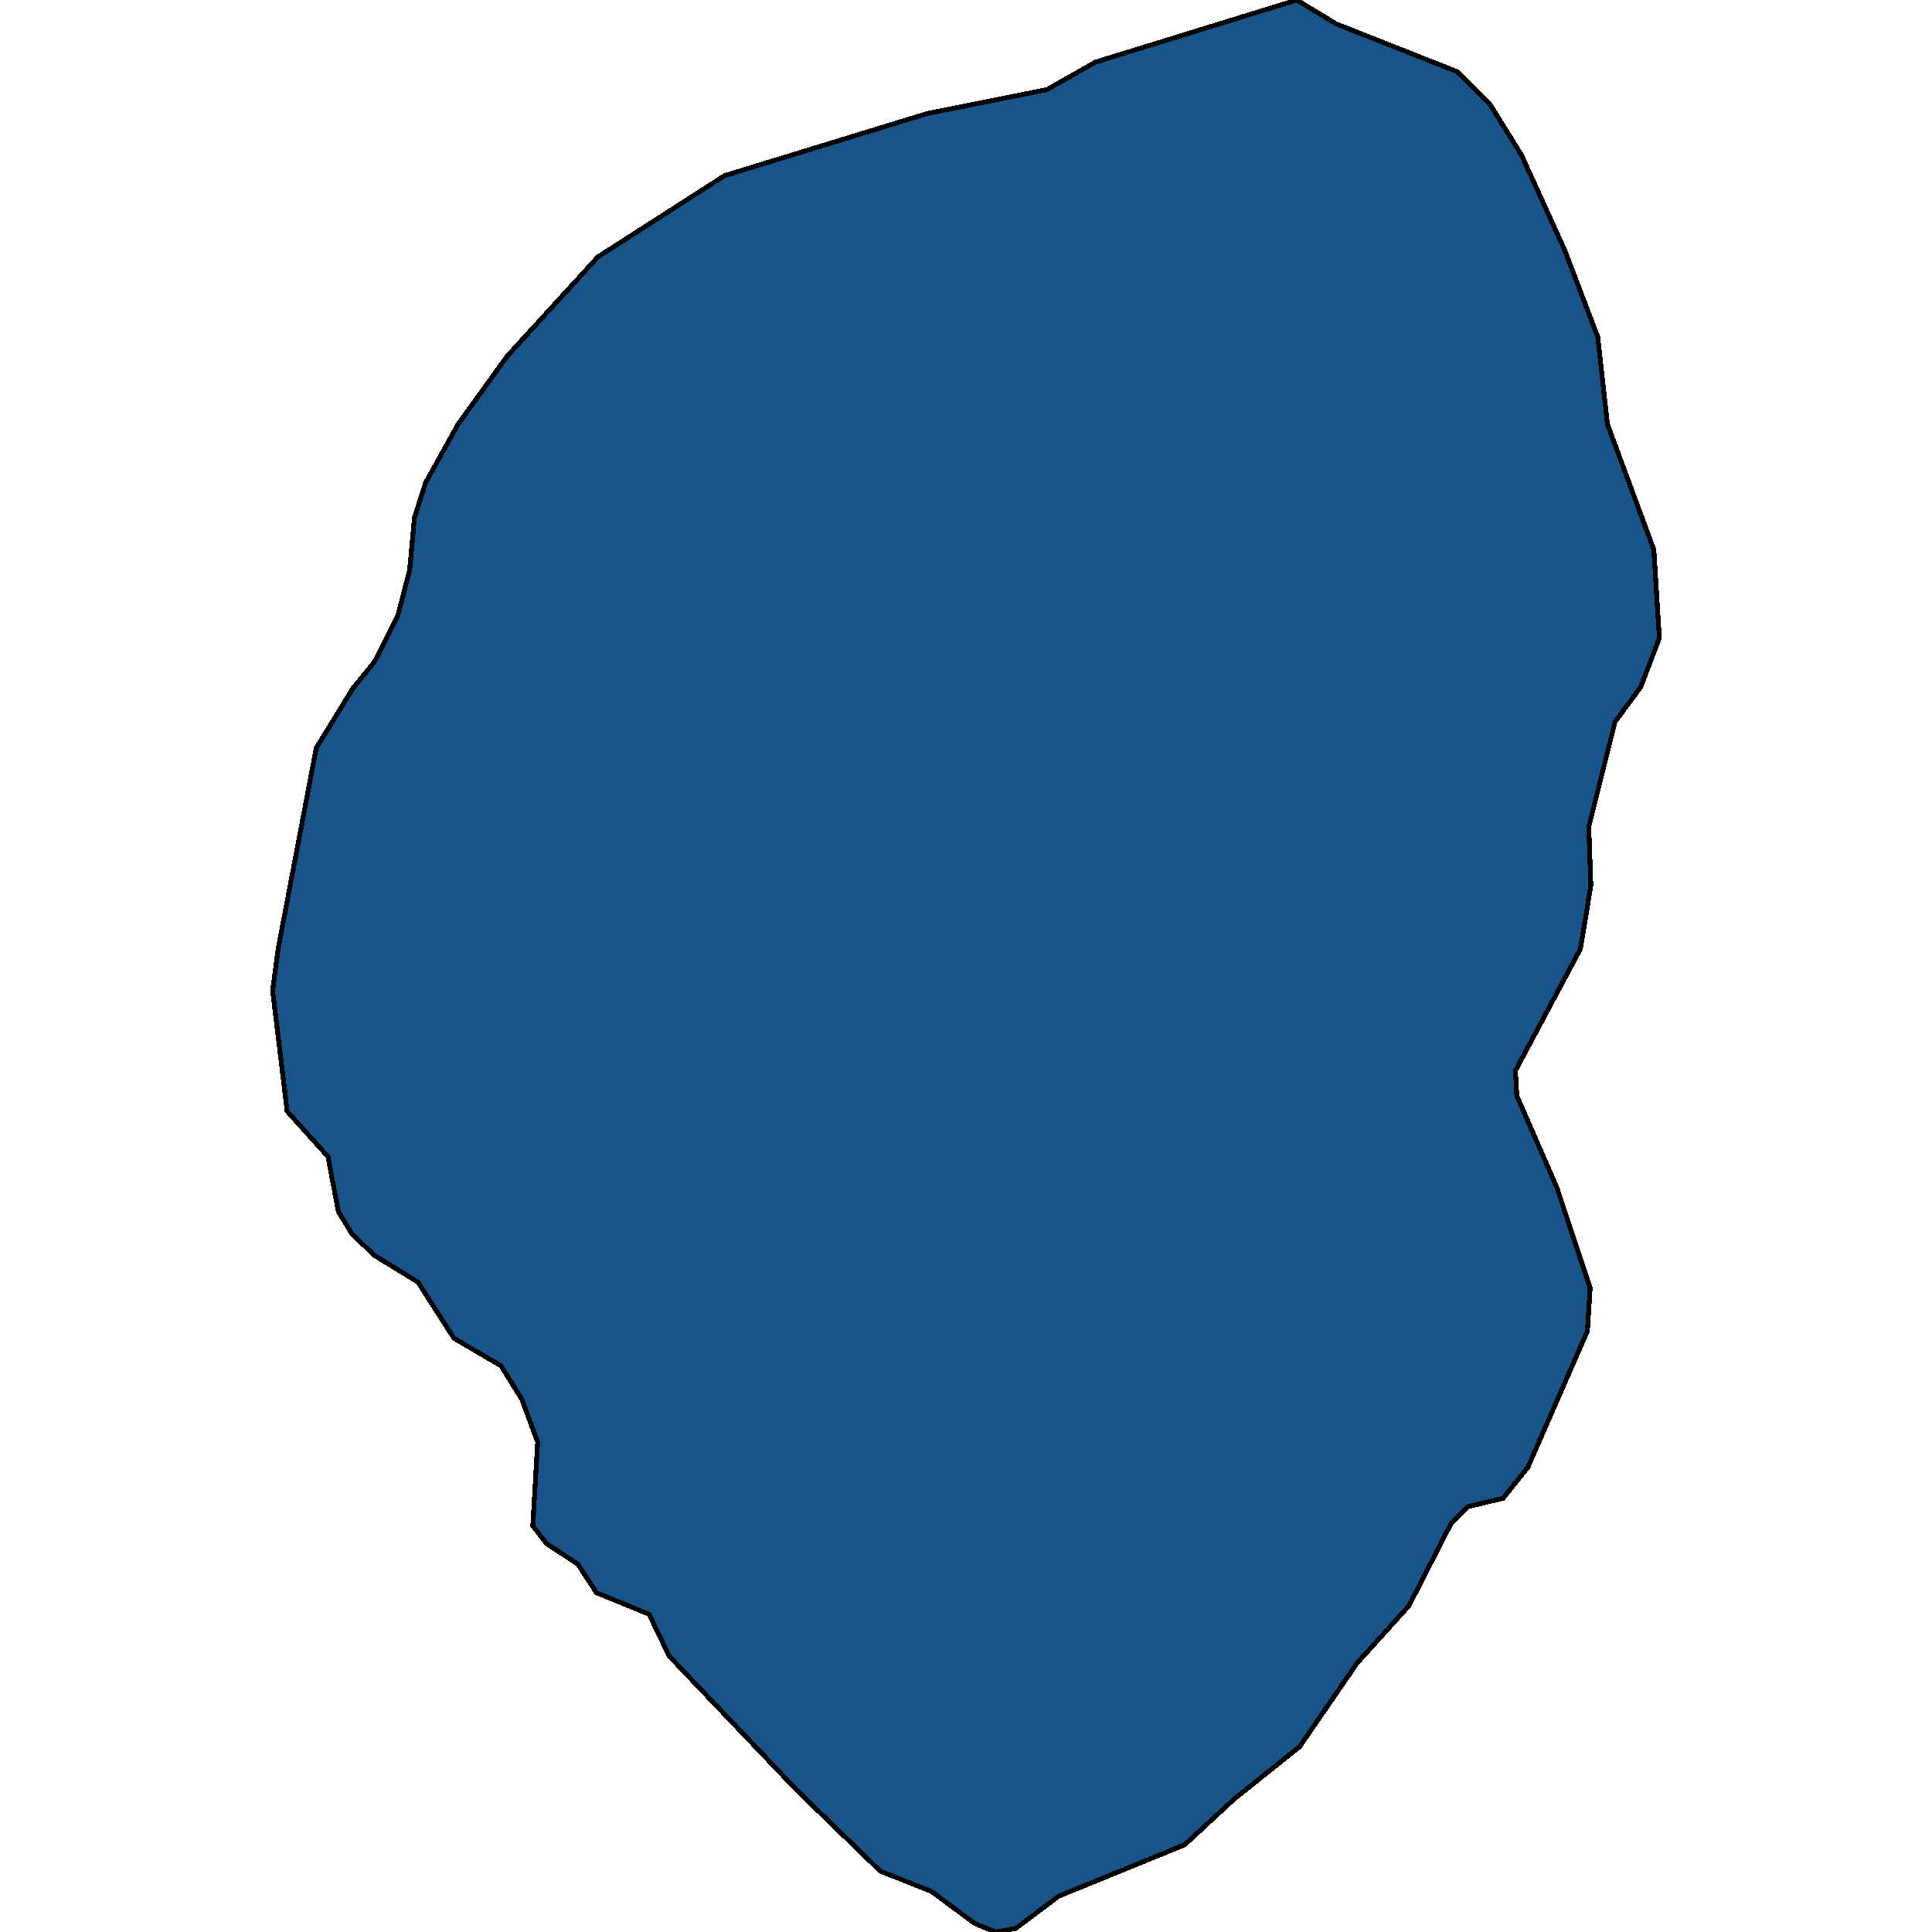 <svg xmlns="http://www.w3.org/2000/svg" width="400" height="400"><path style="stroke: black; fill: #18548a; shape-rendering: crispEdges; stroke-width: 1px;" d="M182.235,387.386L164.899,370.568L138.538,342.867L134.383,334.21L123.495,329.758L119.627,323.822L113.18,319.617L110.314,315.907L111.317,298.593L108.022,289.688L103.724,282.762L93.982,277.073L86.532,265.448L77.649,260.006L72.922,255.553L70.056,250.853L67.907,239.475L59.454,230.075L56.446,205.091L57.592,196.433L65.472,154.874L73.065,142.504L77.506,137.062L82.377,127.414L84.813,118.013L85.816,107.128L88.108,99.953L94.841,87.831L105.013,73.729L123.782,53.194L150,36.37L191.977,23.505L216.762,18.556L226.791,12.866L268.482,0L276.648,4.948L301.72,14.845L308.454,21.525L315.044,32.164L323.927,51.71L330.803,69.77L332.809,87.831L342.408,113.807L343.554,132.114L339.686,142.257L334.385,149.431L328.941,171.201L329.371,183.322L327.222,196.433L313.755,221.665L314.041,226.859L322.351,245.906L329.228,266.684L328.654,275.589L316.333,303.787L311.176,310.218L303.869,311.949L300.431,315.412L291.691,332.479L280.946,344.351L269.055,361.664L255.445,372.547L245.273,381.945L219.198,392.58L210.315,399.258L206.161,400L201.862,398.269L192.837,391.591Z"></path></svg>